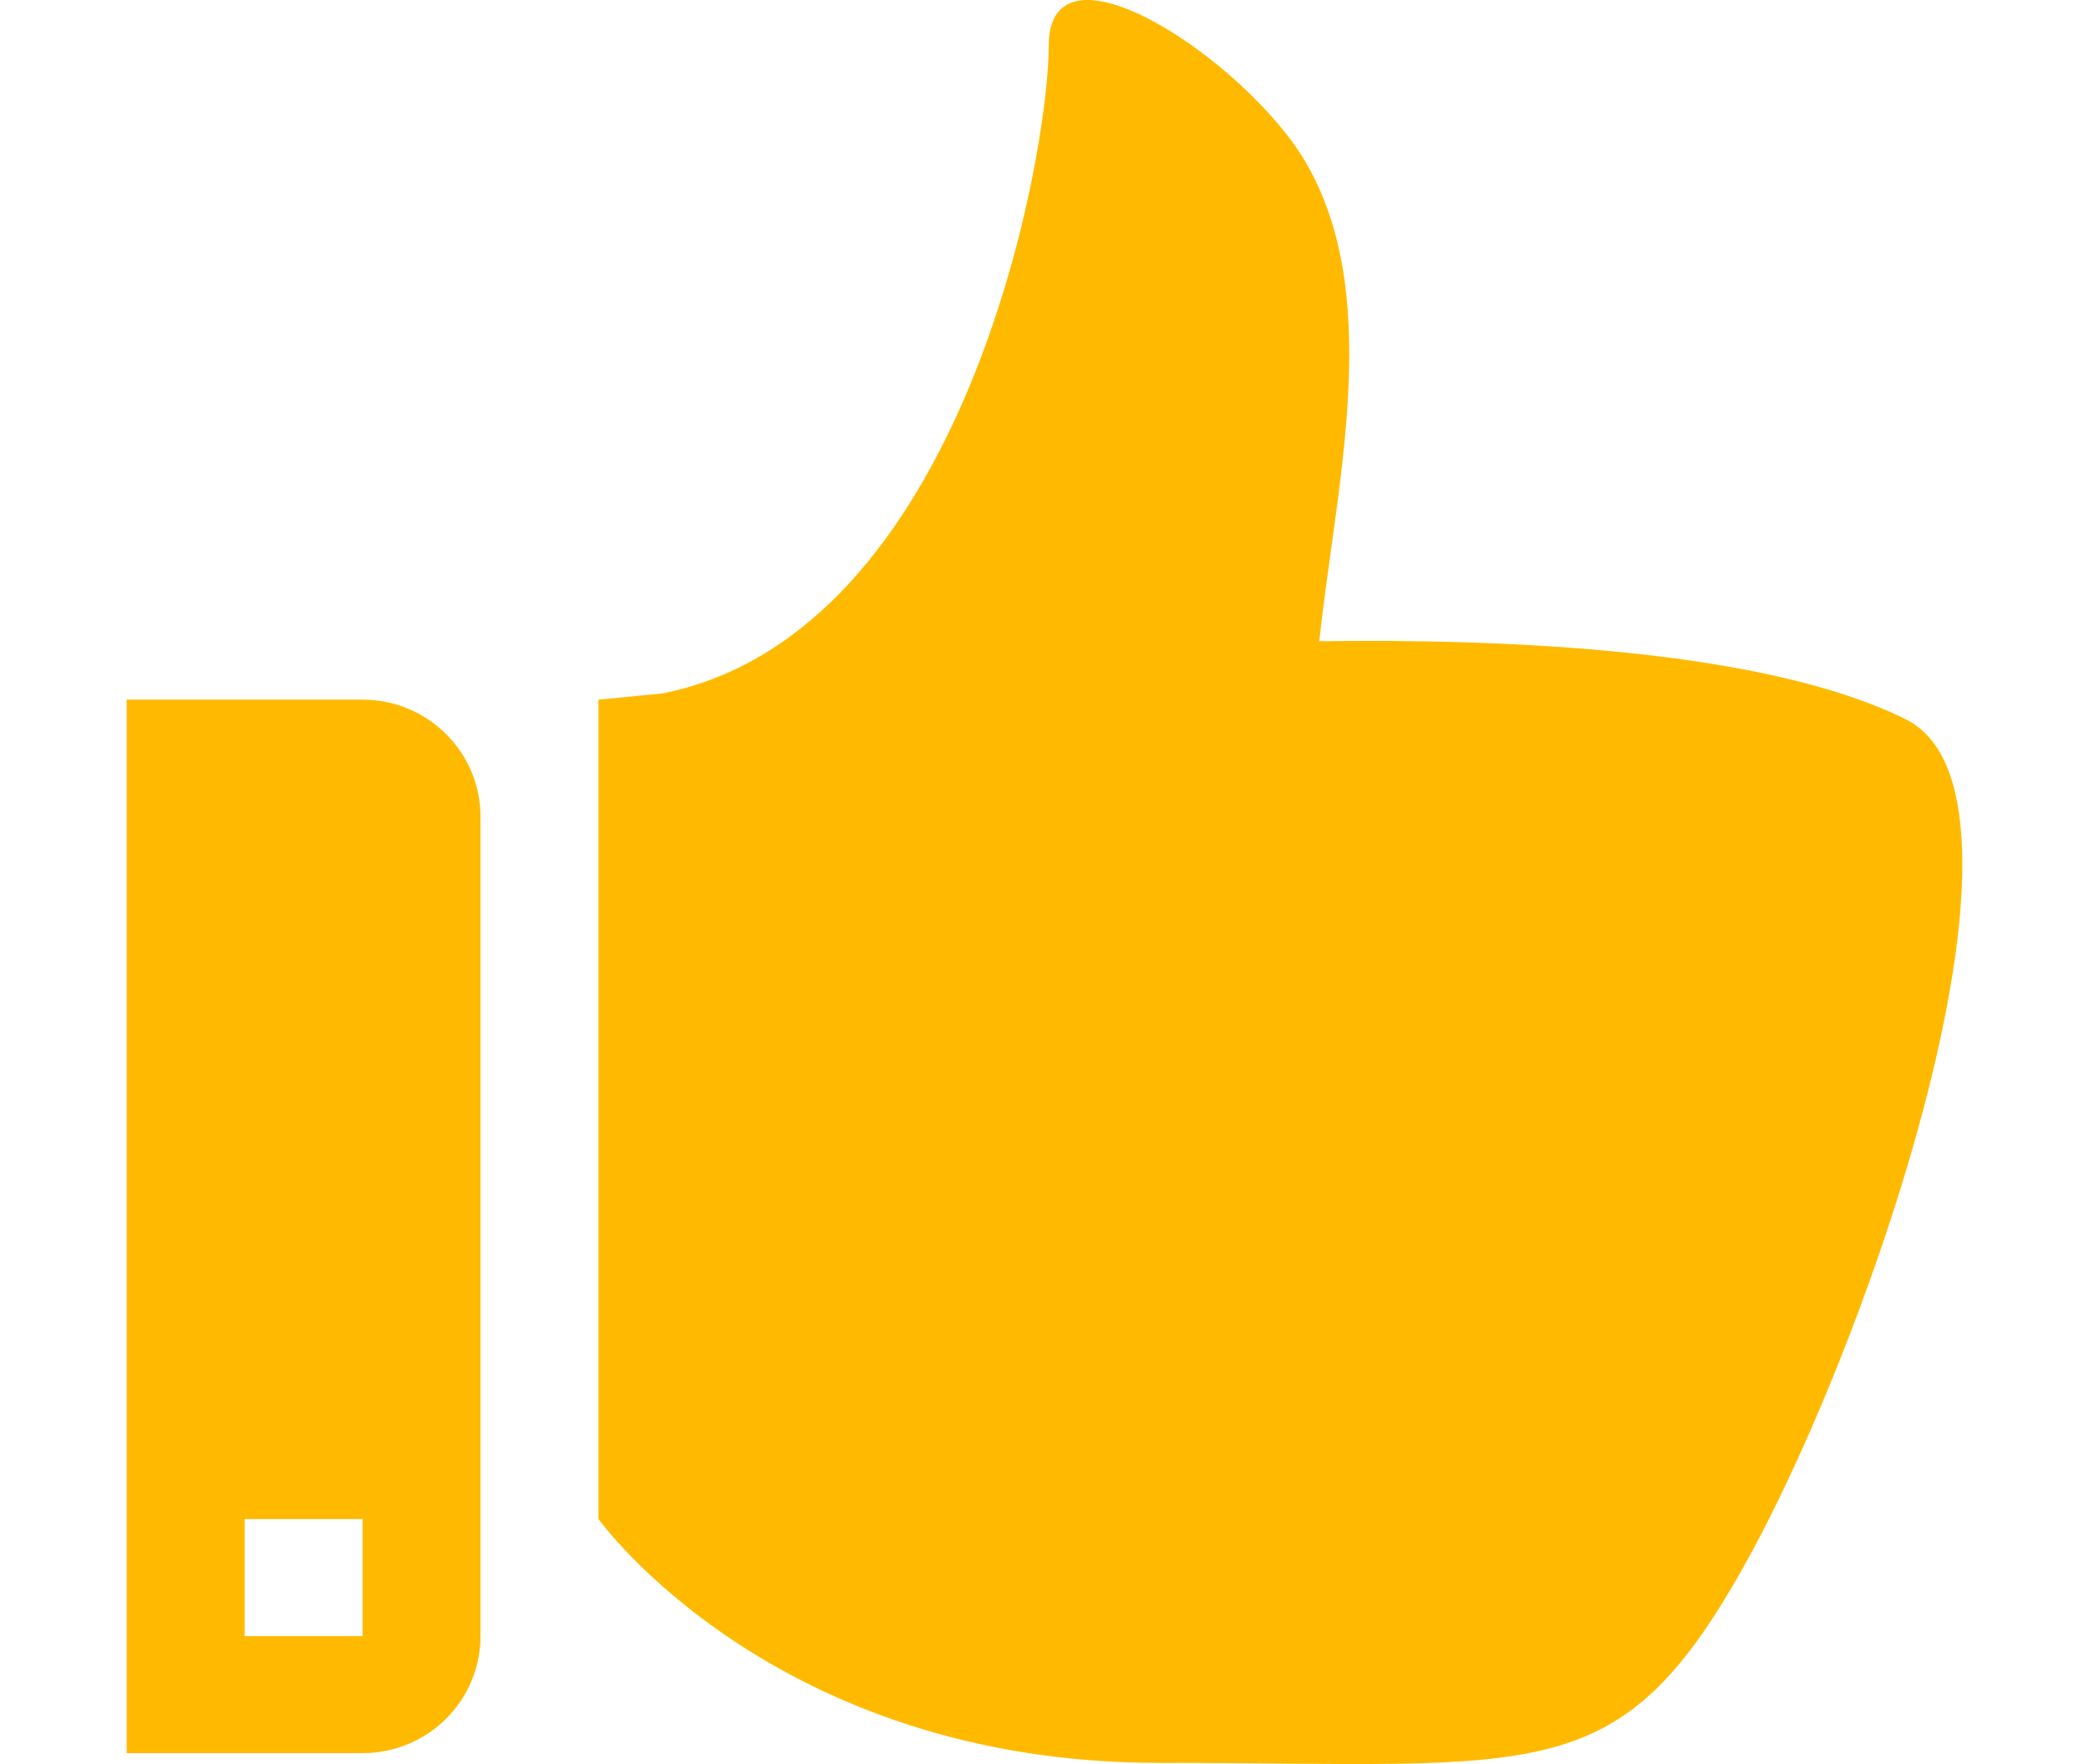 <?xml version="1.0" encoding="iso-8859-1"?>
<!-- Generator: Adobe Illustrator 18.0.0, SVG Export Plug-In . SVG Version: 6.00 Build 0)  -->
<!DOCTYPE svg PUBLIC "-//W3C//DTD SVG 1.1//EN" "http://www.w3.org/Graphics/SVG/1.1/DTD/svg11.dtd">
<svg version="1.1" id="Layer_1" xmlns="http://www.w3.org/2000/svg" xmlns:xlink="http://www.w3.org/1999/xlink" x="0px" y="0px"
	 viewBox="0 0 271.244 229.044" style="enable-background:new 0 0 271.244 229.044;" xml:space="preserve">
<g id="Shape_2" style="enable-background:new    ;">
	<g id="Shape_2_1_">
		<g>
			<path style="fill:#FFBA00;" d="M47.076,90.843H16.447v136.783h30.628c8.464,0,15.314-6.804,15.314-15.195V106.048
				C62.39,97.655,55.54,90.843,47.076,90.843z M47.076,212.43H31.762v-15.195h15.314V212.43z M247.435,93.383
				c-18.276-9.078-51.903-10.463-76.131-10.124c2.109-20.018,8.446-44.613-1.724-62.119c-7.657-13.16-33.407-30.399-33.407-15.195
				c0,14.241-11.004,76.315-50.17,84.091l-8.299,0.807v106.383c0,0,22.641,31.665,72.756,31.665
				c50.124,0,59.863,3.796,76.562-26.594C243.722,171.907,266.794,102.984,247.435,93.383z"/>
		</g>
	</g>
</g>
<g id="Layer_1_1_">
</g>
</svg>
